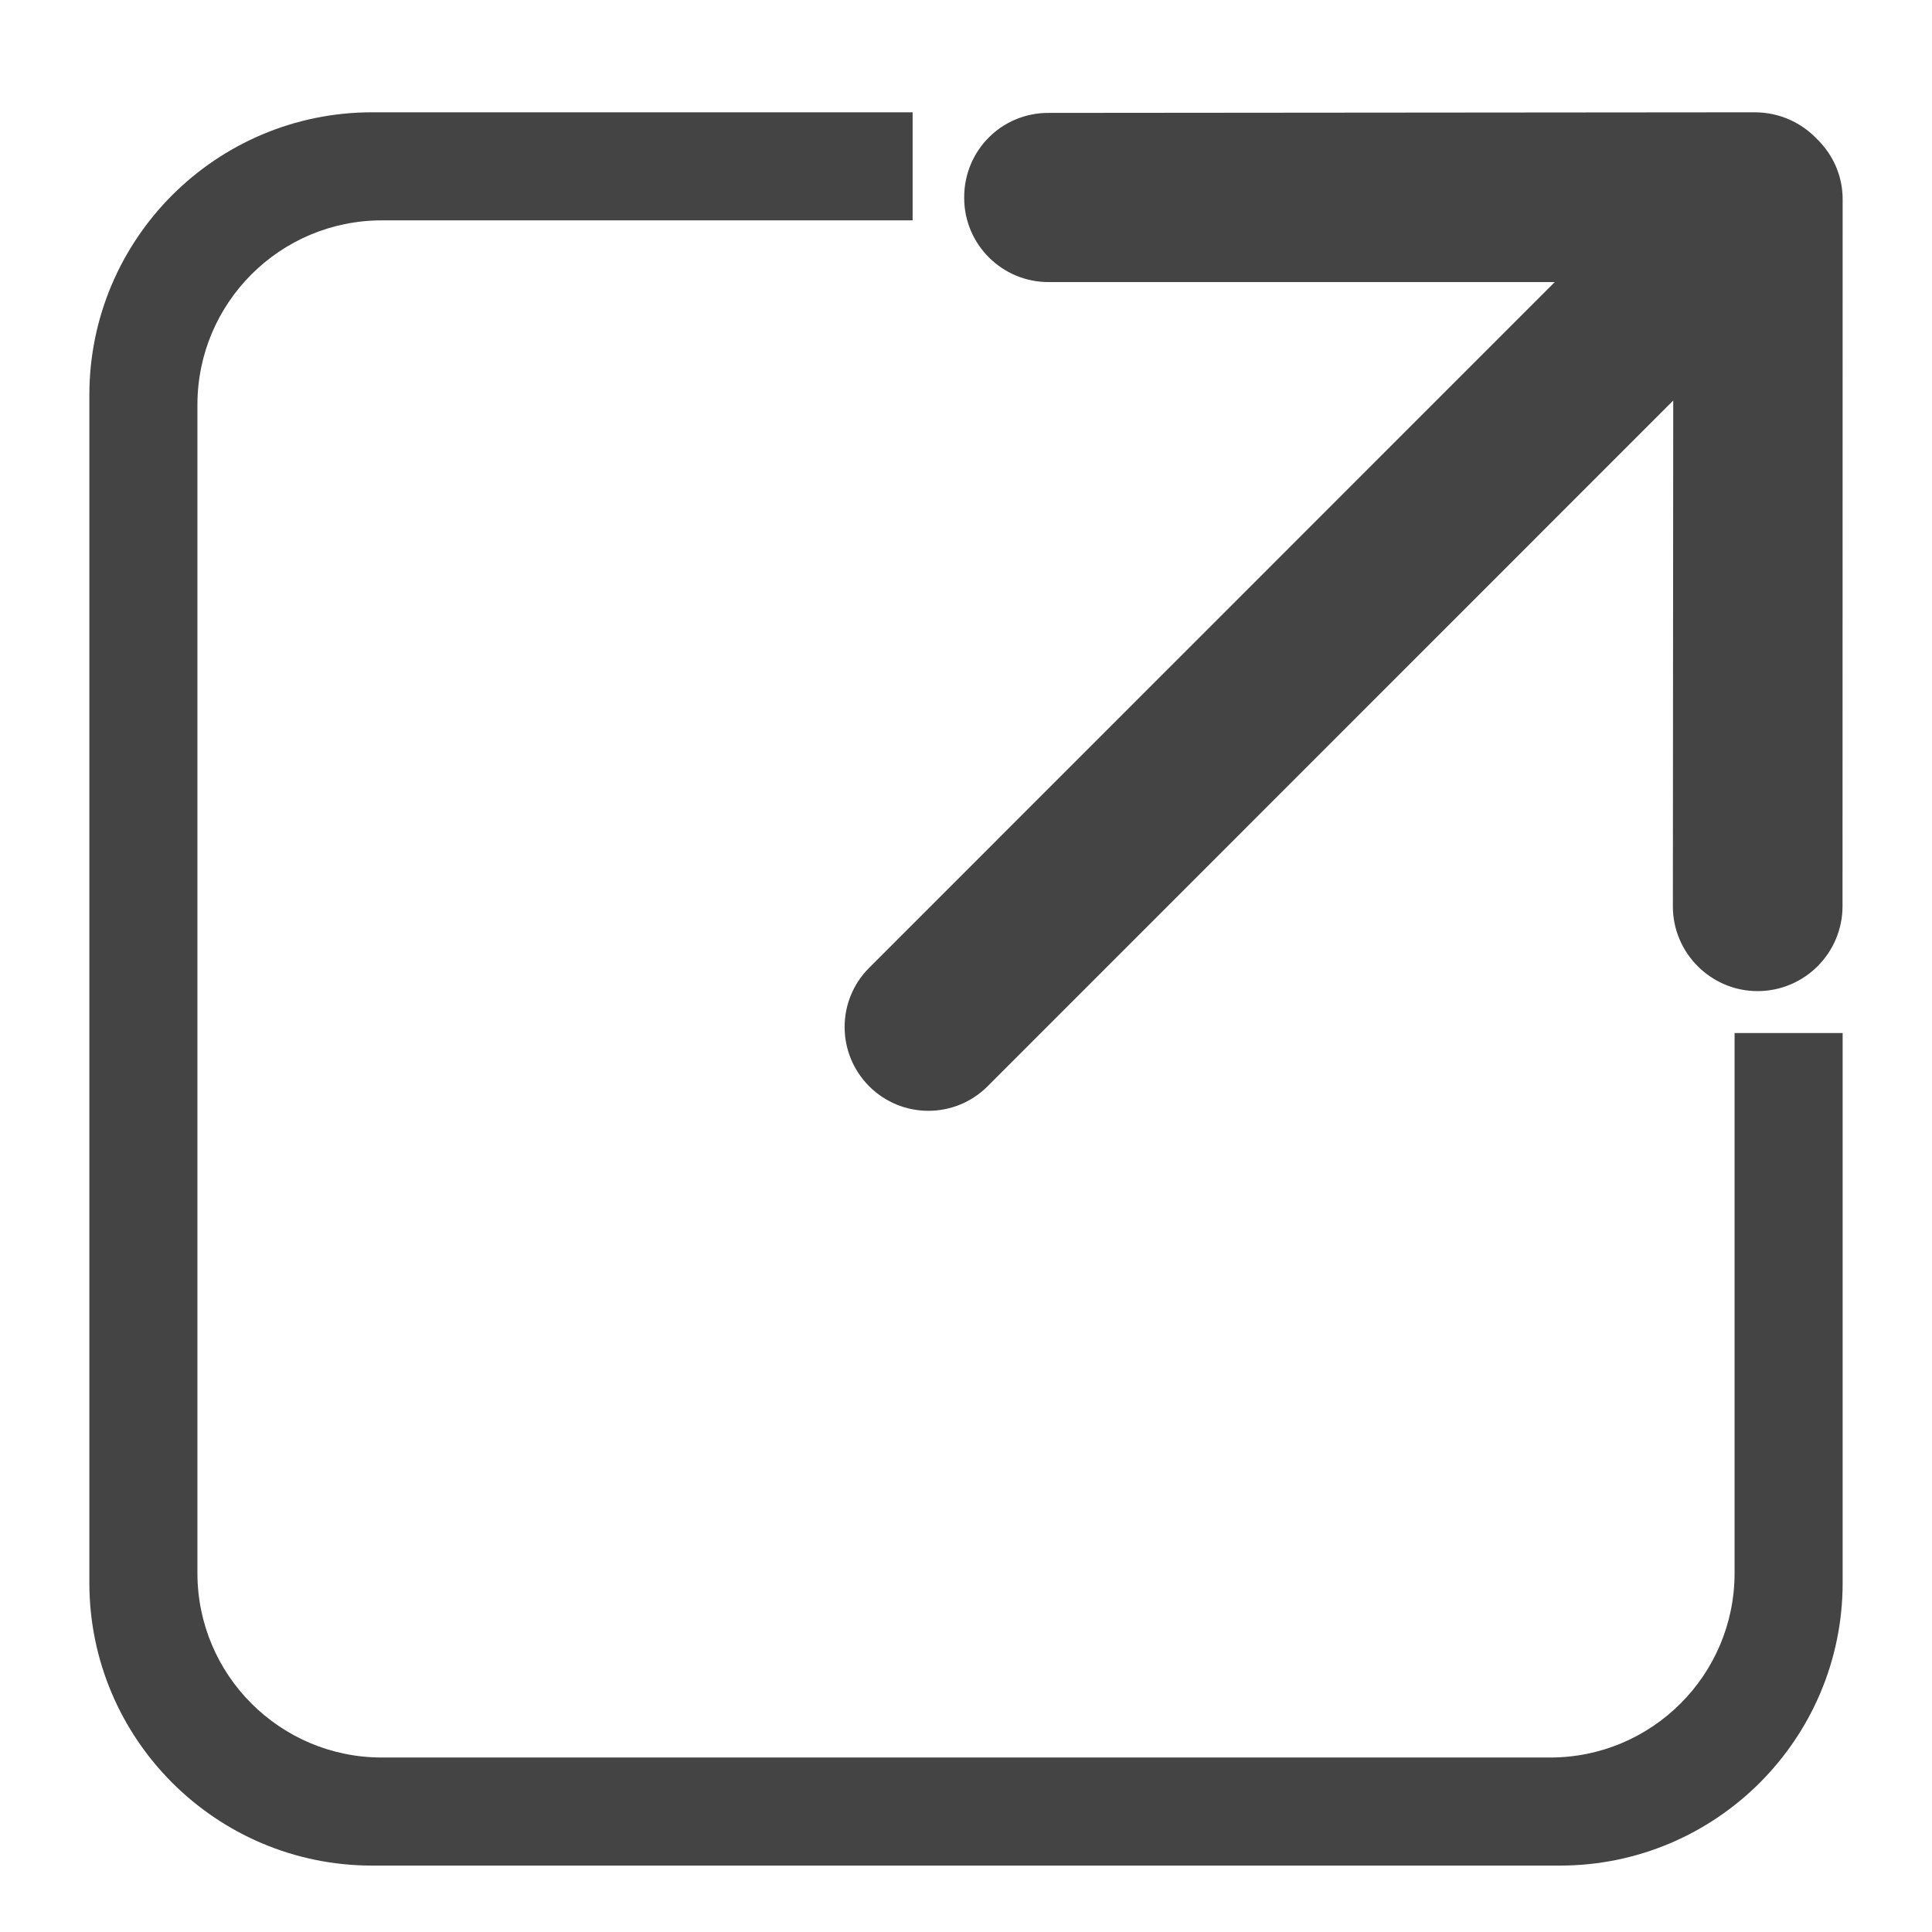 <svg xmlns="http://www.w3.org/2000/svg" style="fill-rule:evenodd;clip-rule:evenodd;stroke-linejoin:round;stroke-miterlimit:2" width="100%" height="100%" viewBox="0 0 16 16" xml:space="preserve">
 <defs>
  <style id="current-color-scheme" type="text/css">
   .ColorScheme-Text { color:#444444; } .ColorScheme-Highlight { color:#4285f4; } .ColorScheme-NeutralText { color:#ff9800; } .ColorScheme-PositiveText { color:#4caf50; } .ColorScheme-NegativeText { color:#f44336; }
  </style>
 </defs>
 <path style="fill:currentColor;" class="ColorScheme-Text" d="M7.558,0.93l0,0.895l-4.396,0c-0.843,0 -1.527,0.684 -1.527,1.527l0,9.676c0,0.843 0.684,1.527 1.527,1.527l9.676,0c0.843,0 1.527,-0.684 1.527,-1.527l-0,-4.473l0.895,0l-0,4.553c-0,1.293 -1.049,2.342 -2.342,2.342l-9.836,0c-1.293,0 -2.342,-1.049 -2.342,-2.342l-0,-9.836c-0,-1.293 1.049,-2.342 2.342,-2.342l4.476,0Z"/>
 <path style="fill:currentColor;" class="ColorScheme-Text" d="M7.198,8.015l5.678,-5.679l-4.191,0c-0.387,0.001 -0.701,-0.313 -0.7,-0.699c-0.002,-0.391 0.312,-0.705 0.702,-0.702l5.85,-0.005c0.201,0.002 0.38,0.085 0.508,0.219c0.133,0.128 0.216,0.306 0.215,0.504l-0.001,5.853c-0.001,0.387 -0.315,0.701 -0.702,0.702c-0.387,0.001 -0.704,-0.316 -0.703,-0.703l0.003,-4.188l-5.678,5.679c-0.271,0.271 -0.71,0.271 -0.981,0c-0.271,-0.272 -0.271,-0.71 0,-0.981Z"/>
</svg>
